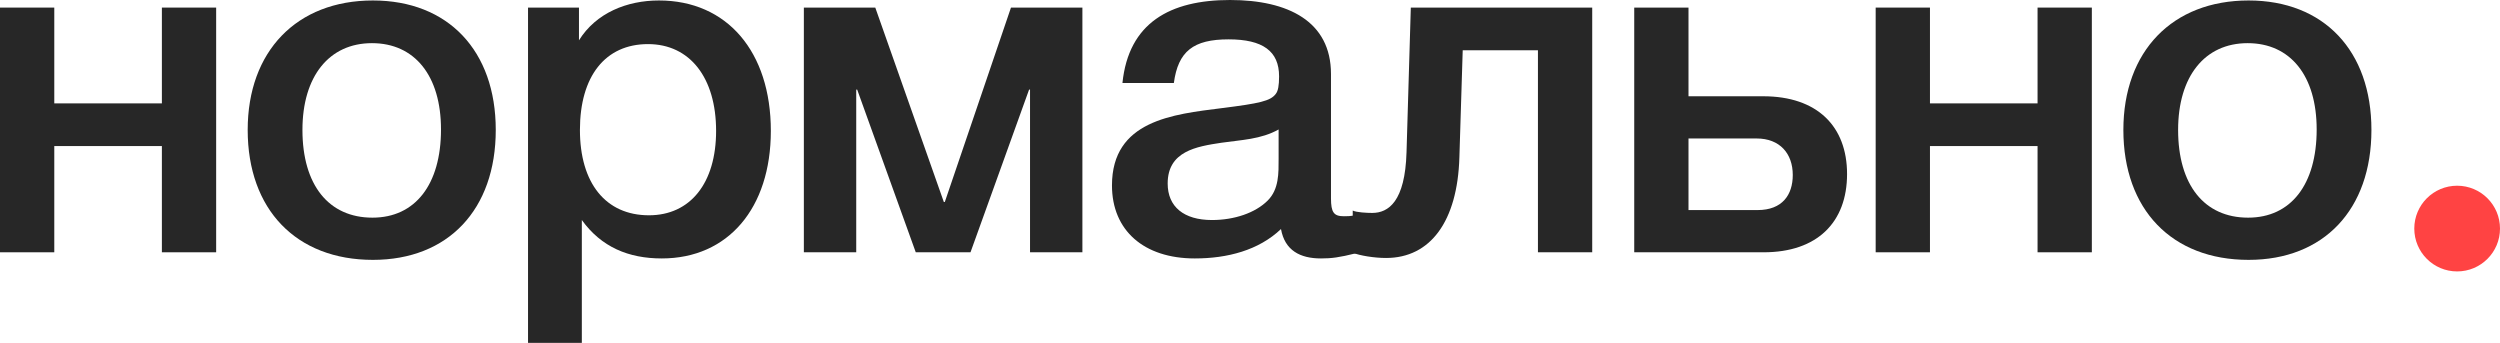<?xml version="1.0" encoding="UTF-8"?> <svg xmlns="http://www.w3.org/2000/svg" width="175" height="24" viewBox="0 0 175 24" fill="none"><path d="M3.8 17.66H0V0.531H3.8V7.237H11.332V0.531H15.131V17.66H11.332V10.224H3.8V17.66Z" fill="#272727"></path><path d="M26.104 0.033C31.37 0.033 34.703 3.552 34.703 9.095C34.703 14.672 31.37 18.191 26.104 18.191C20.738 18.191 17.338 14.672 17.338 9.095C17.338 3.585 20.771 0.033 26.104 0.033ZM26.037 3.021C23.038 3.021 21.171 5.344 21.171 9.095C21.171 12.946 23.004 15.236 26.071 15.236C29.07 15.236 30.87 12.913 30.87 9.062C30.87 5.311 29.037 3.021 26.037 3.021Z" fill="#272727"></path><path d="M40.528 0.531V2.822C41.728 0.896 43.894 0.033 46.127 0.033C50.893 0.033 53.959 3.618 53.959 9.162C53.959 14.573 50.96 18.091 46.327 18.091C43.994 18.091 42.094 17.295 40.728 15.402V24H36.962V0.531H40.528ZM45.361 3.087C42.361 3.087 40.595 5.344 40.595 9.095C40.595 12.813 42.394 15.07 45.427 15.07C48.327 15.07 50.127 12.813 50.127 9.162C50.127 5.444 48.294 3.087 45.361 3.087Z" fill="#272727"></path><path d="M59.936 17.66H56.27V0.531H61.27L66.069 14.141H66.136L70.768 0.531H75.768V17.66H72.102V6.274H72.035L67.935 17.66H64.103L60.003 6.274H59.936V17.66Z" fill="#272727"></path><path d="M78.571 5.809C79.004 1.593 81.904 0 86.103 0C90.169 0 93.169 1.494 93.169 5.178V13.876C93.169 14.871 93.369 15.137 94.069 15.137C94.335 15.137 94.469 15.137 94.935 15.07V17.726C93.736 18.025 93.202 18.091 92.469 18.091C91.002 18.091 89.936 17.527 89.669 16.033C88.103 17.527 85.903 18.091 83.637 18.091C80.071 18.091 77.838 16.133 77.838 12.979C77.838 8.432 82.104 8 85.537 7.568C88.169 7.237 88.936 7.071 89.303 6.573C89.469 6.373 89.536 5.975 89.536 5.344C89.536 3.585 88.403 2.755 86.003 2.755C83.537 2.755 82.47 3.585 82.17 5.809H78.571ZM89.503 9.062C88.269 9.759 86.87 9.793 85.503 9.992C83.737 10.257 81.737 10.589 81.737 12.847C81.737 14.473 82.87 15.402 84.837 15.402C86.403 15.402 87.87 14.905 88.736 14.041C89.536 13.245 89.503 12.116 89.503 11.087V9.062Z" fill="#272727"></path><path d="M111.455 17.66H107.656V3.519H102.39L102.157 11.021C102.023 15.502 100.123 18.058 97.024 18.058C96.191 18.058 95.191 17.892 94.691 17.693V14.739C94.957 14.871 95.691 14.905 96.057 14.905C97.191 14.905 98.357 14.108 98.457 10.656L98.757 0.531H111.455V17.66Z" fill="#272727"></path><path d="M129.294 12.183C129.294 15.569 127.194 17.66 123.461 17.66H114.396V0.531H118.195V6.739H123.428C127.194 6.739 129.294 8.83 129.294 12.183ZM125.494 12.249C125.494 10.755 124.594 9.693 122.961 9.693H118.195V14.705H123.028C124.761 14.705 125.494 13.643 125.494 12.249Z" fill="#272727"></path><path d="M135.097 17.66H131.297V0.531H135.097V7.237H142.629V0.531H146.429V17.66H142.629V10.224H135.097V17.66Z" fill="#272727"></path><path d="M157.401 0.033C162.667 0.033 166 3.552 166 9.095C166 14.672 162.667 18.191 157.401 18.191C152.035 18.191 148.636 14.672 148.636 9.095C148.636 3.585 152.068 0.033 157.401 0.033ZM157.334 3.021C154.335 3.021 152.468 5.344 152.468 9.095C152.468 12.946 154.301 15.236 157.368 15.236C160.367 15.236 162.167 12.913 162.167 9.062C162.167 5.311 160.334 3.021 157.334 3.021Z" fill="#272727"></path><circle cx="172" cy="16" r="3" fill="#FF4343"></circle></svg> 